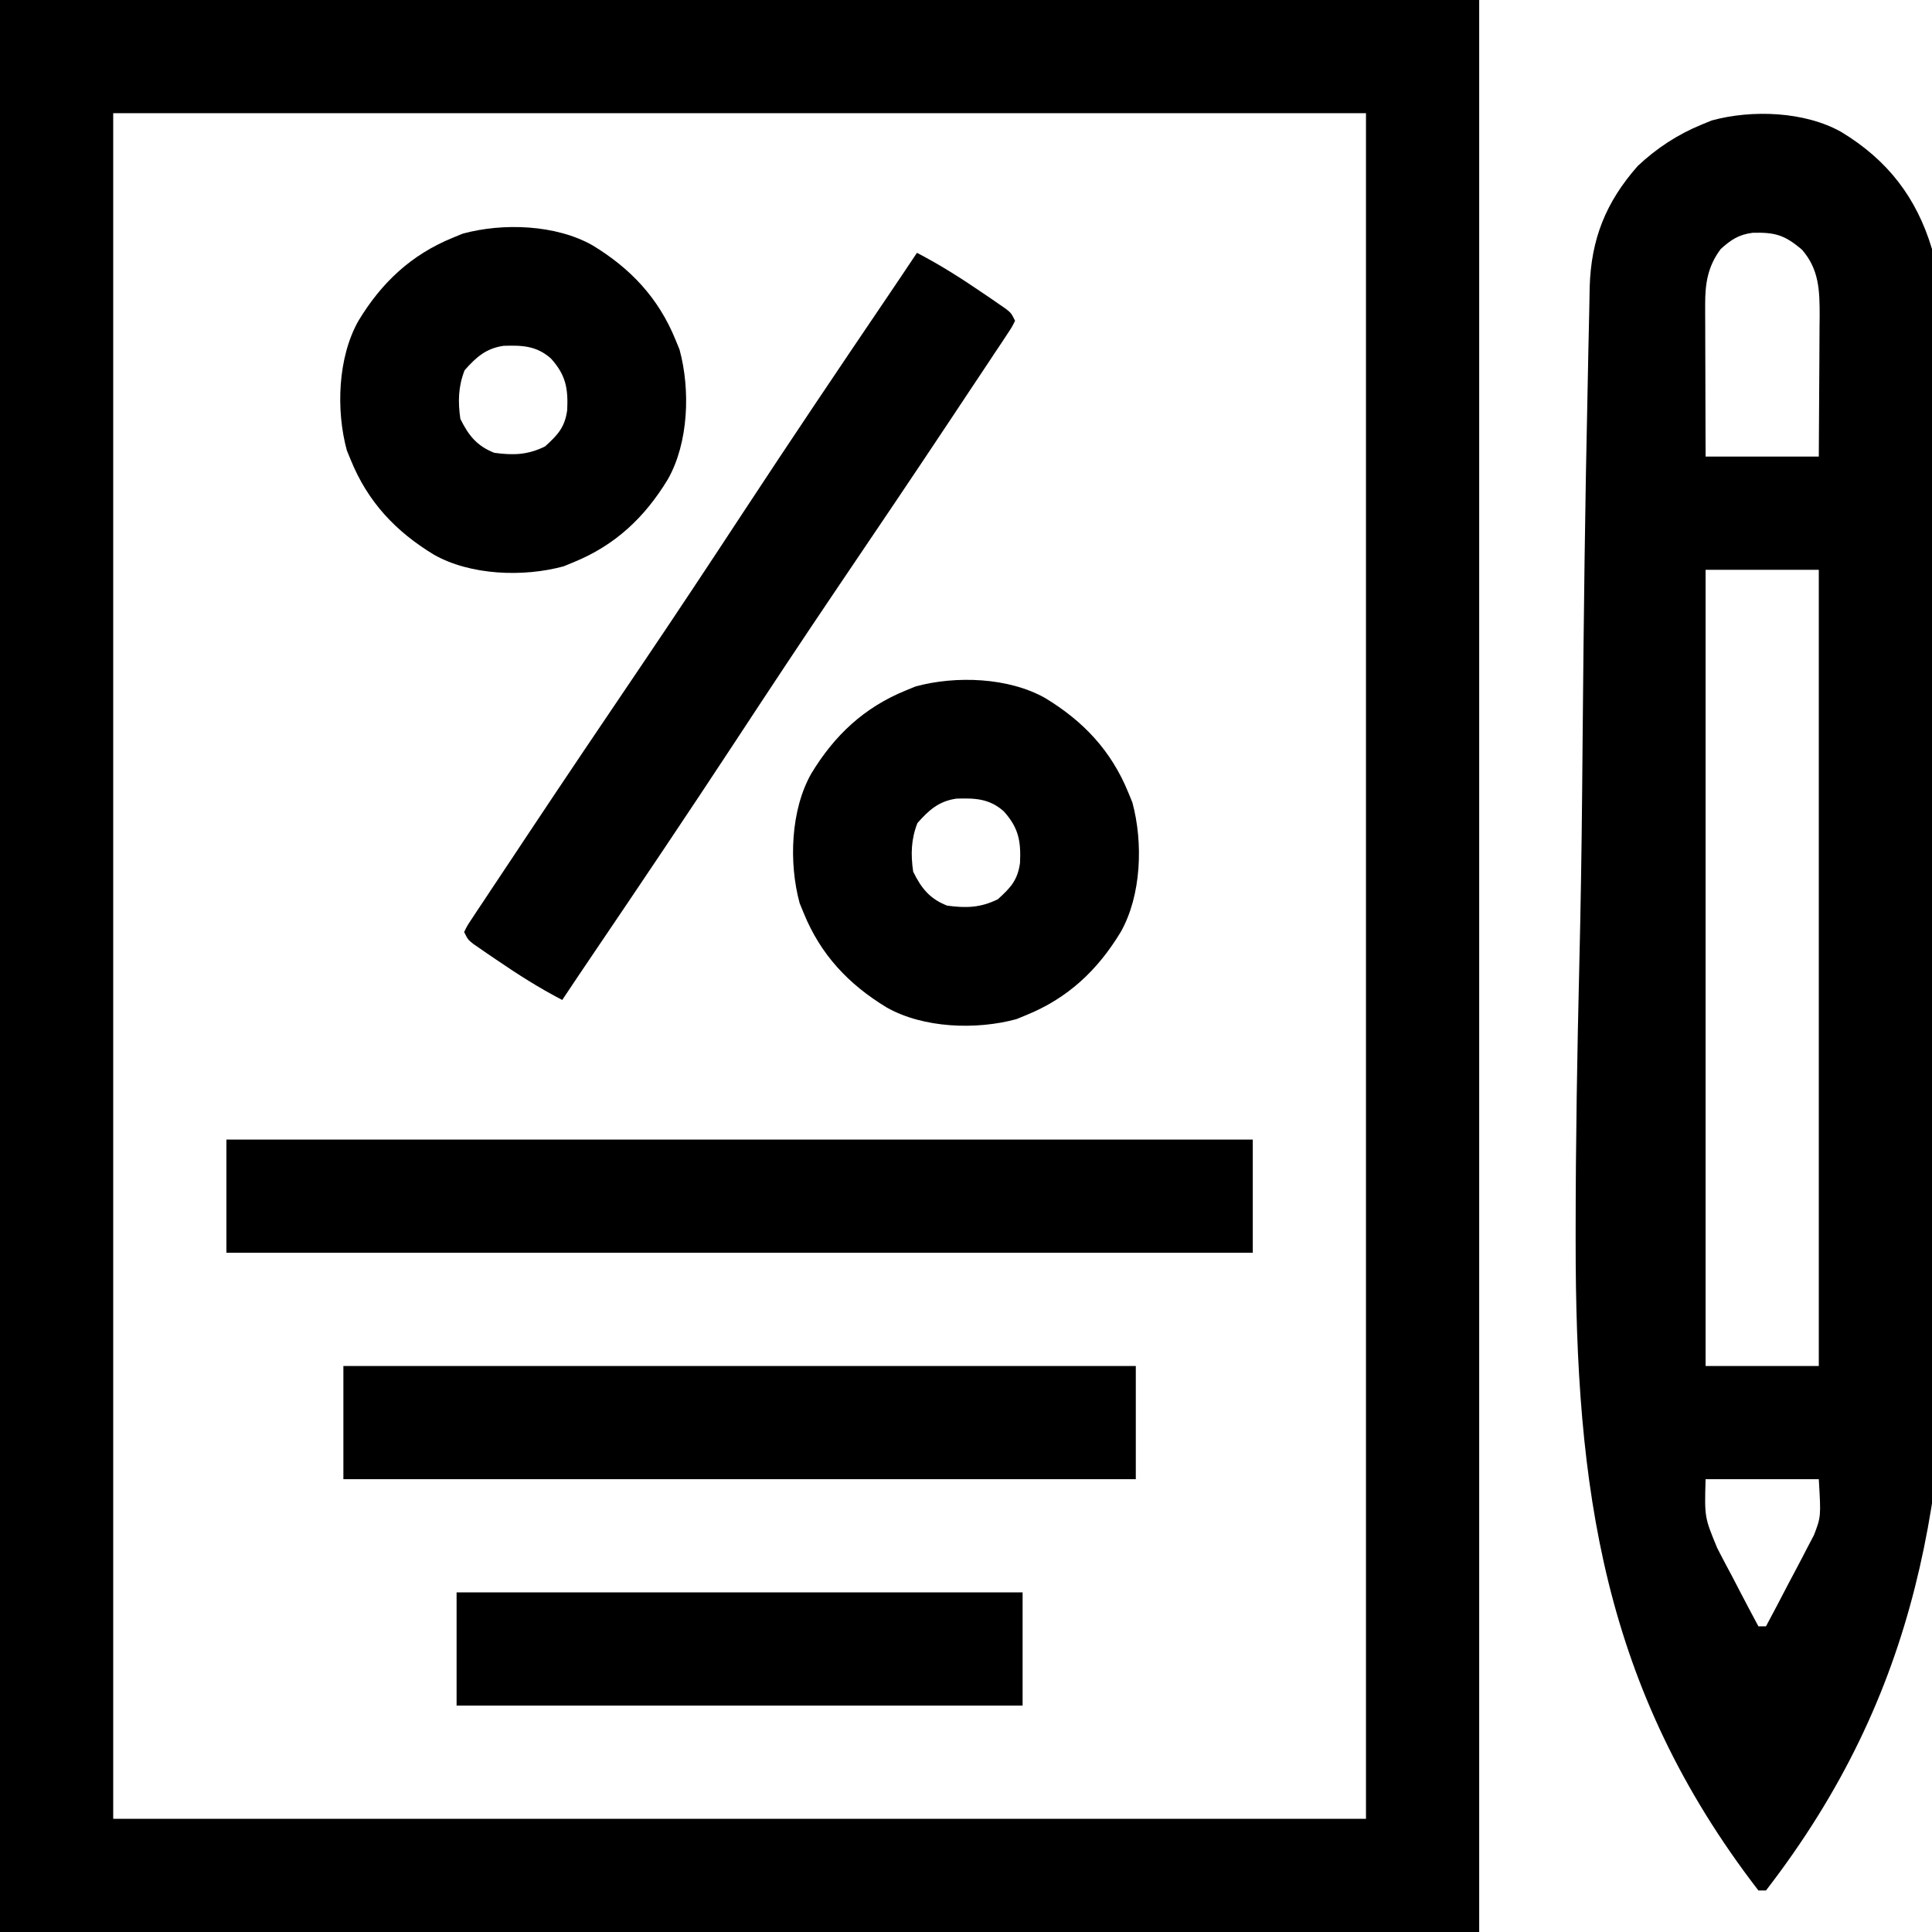 <?xml version="1.0" encoding="UTF-8"?>
<svg version="1.1" xmlns="http://www.w3.org/2000/svg" width="512" height="512">
<path d="M0 0 C129.36 0 258.72 0 392 0 C392 168.96 392 337.92 392 512 C262.64 512 133.28 512 0 512 C0 343.04 0 174.08 0 0 Z M30 30 C30 179.16 30 328.32 30 482 C139.56 482 249.12 482 362 482 C362 332.84 362 183.68 362 30 C252.44 30 142.88 30 30 30 Z " fill="#000000" transform="translate(0,0)"/>
<path d="M0 0 C12.237 7.416 19.911 17.349 24 31 C24.299 33.869 24.299 33.869 24.369 36.912 C24.416 38.661 24.416 38.661 24.463 40.446 C24.487 41.719 24.512 42.992 24.537 44.303 C24.569 45.677 24.602 47.05 24.636 48.424 C24.726 52.197 24.803 55.97 24.877 59.743 C24.926 62.159 24.978 64.574 25.031 66.99 C25.733 98.878 26.132 130.769 26.444 162.663 C26.485 166.733 26.526 170.803 26.568 174.873 C26.583 176.39 26.583 176.39 26.599 177.937 C26.76 193.107 27.057 208.27 27.429 223.437 C27.997 246.861 28.353 270.28 28.367 293.711 C28.369 295.13 28.369 295.13 28.37 296.577 C28.397 361.084 20.696 413.281 -20 466 C-20.66 466 -21.32 466 -22 466 C-63.331 412.378 -70.457 359.373 -70.438 293.887 C-70.438 292.943 -70.438 292 -70.438 291.028 C-70.429 267.587 -70.031 244.158 -69.467 220.725 C-69.103 205.567 -68.858 190.412 -68.719 175.25 C-68.709 174.243 -68.7 173.236 -68.691 172.198 C-68.654 168.147 -68.617 164.096 -68.582 160.044 C-68.31 129.213 -67.945 98.381 -67.257 67.556 C-67.186 64.363 -67.124 61.17 -67.069 57.976 C-67.005 54.296 -66.923 50.616 -66.826 46.936 C-66.779 44.988 -66.75 43.04 -66.721 41.092 C-66.34 28.316 -62.448 18.614 -54 9 C-48.98 4.278 -43.384 0.605 -37 -2 C-36.131 -2.357 -35.262 -2.714 -34.367 -3.082 C-23.688 -5.993 -9.687 -5.485 0 0 Z M-32 31 C-35.417 35.595 -36.129 40.072 -36.114 45.698 C-36.113 46.599 -36.113 47.5 -36.113 48.427 C-36.108 49.386 -36.103 50.344 -36.098 51.332 C-36.096 52.324 -36.095 53.316 -36.093 54.337 C-36.088 57.496 -36.075 60.654 -36.062 63.812 C-36.057 65.958 -36.053 68.103 -36.049 70.248 C-36.039 75.499 -36.019 80.749 -36 86 C-26.1 86 -16.2 86 -6 86 C-5.954 79.719 -5.914 73.439 -5.89 67.158 C-5.88 65.024 -5.866 62.889 -5.849 60.754 C-5.825 57.679 -5.813 54.603 -5.805 51.527 C-5.794 50.579 -5.784 49.631 -5.773 48.654 C-5.772 41.998 -5.903 36.419 -10.438 31.188 C-15.051 27.249 -17.59 26.555 -23.492 26.684 C-27.192 27.15 -29.258 28.526 -32 31 Z M-36 116 C-36 185.63 -36 255.26 -36 327 C-26.1 327 -16.2 327 -6 327 C-6 257.37 -6 187.74 -6 116 C-15.9 116 -25.8 116 -36 116 Z M-36 357 C-36.29 367.089 -36.29 367.089 -32.938 375.199 C-32.627 375.805 -32.316 376.411 -31.996 377.035 C-31.018 378.931 -30.01 380.809 -29 382.688 C-28.323 383.985 -27.649 385.284 -26.977 386.584 C-25.341 389.735 -23.678 392.871 -22 396 C-21.34 396 -20.68 396 -20 396 C-17.977 392.229 -15.985 388.443 -14.019 384.641 C-13.348 383.354 -12.669 382.071 -11.981 380.793 C-10.987 378.939 -10.023 377.071 -9.062 375.199 C-8.476 374.084 -7.889 372.968 -7.285 371.819 C-5.415 366.934 -5.415 366.934 -6 357 C-15.9 357 -25.8 357 -36 357 Z " fill="#000000" transform="translate(488,35)"/>
<path d="M0 0 C89.76 0 179.52 0 272 0 C272 9.9 272 19.8 272 30 C182.24 30 92.48 30 0 30 C0 20.1 0 10.2 0 0 Z " fill="#000000" transform="translate(60,302)"/>
<path d="M0 0 C6.122 3.17 11.815 6.802 17.5 10.688 C18.578 11.419 18.578 11.419 19.678 12.165 C20.351 12.63 21.025 13.095 21.719 13.574 C22.327 13.993 22.934 14.411 23.561 14.843 C25 16 25 16 26 18 C25.214 19.622 25.214 19.622 23.912 21.584 C23.423 22.327 22.935 23.071 22.432 23.837 C21.611 25.061 21.611 25.061 20.773 26.309 C20.208 27.165 19.642 28.021 19.059 28.903 C17.172 31.753 15.274 34.595 13.375 37.438 C12.048 39.436 10.722 41.435 9.396 43.434 C-0.693 58.626 -10.896 73.742 -21.118 88.845 C-30.284 102.4 -39.306 116.044 -48.287 129.722 C-60.655 148.551 -73.23 167.237 -85.866 185.887 C-88.593 189.914 -91.308 193.949 -94 198 C-100.122 194.83 -105.815 191.198 -111.5 187.312 C-112.578 186.581 -112.578 186.581 -113.678 185.835 C-114.351 185.37 -115.025 184.905 -115.719 184.426 C-116.327 184.007 -116.934 183.589 -117.561 183.157 C-119 182 -119 182 -120 180 C-119.214 178.378 -119.214 178.378 -117.912 176.416 C-117.179 175.301 -117.179 175.301 -116.432 174.163 C-115.611 172.939 -115.611 172.939 -114.773 171.691 C-114.208 170.835 -113.642 169.979 -113.059 169.097 C-111.172 166.247 -109.274 163.405 -107.375 160.562 C-106.048 158.564 -104.722 156.565 -103.396 154.566 C-93.307 139.374 -83.104 124.258 -72.882 109.155 C-63.716 95.6 -54.694 81.956 -45.713 68.278 C-33.345 49.449 -20.77 30.763 -8.134 12.113 C-5.407 8.086 -2.692 4.051 0 0 Z " fill="#000000" transform="translate(243,67)"/>
<path d="M0 0 C69.3 0 138.6 0 210 0 C210 9.9 210 19.8 210 30 C140.7 30 71.4 30 0 30 C0 20.1 0 10.2 0 0 Z " fill="#000000" transform="translate(91,362)"/>
<path d="M0 0 C10.139 6.144 17.499 13.972 22 25 C22.536 26.303 22.536 26.303 23.082 27.633 C25.993 38.312 25.485 52.313 20 62 C13.856 72.139 6.028 79.499 -5 84 C-6.303 84.536 -6.303 84.536 -7.633 85.082 C-18.312 87.993 -32.313 87.485 -42 82 C-52.139 75.856 -59.499 68.028 -64 57 C-64.357 56.131 -64.714 55.262 -65.082 54.367 C-67.993 43.688 -67.485 29.687 -62 20 C-55.856 9.861 -48.028 2.501 -37 -2 C-36.131 -2.357 -35.262 -2.714 -34.367 -3.082 C-23.688 -5.993 -9.687 -5.485 0 0 Z M-33.875 33.125 C-35.565 37.443 -35.66 41.427 -35 46 C-32.837 50.406 -30.603 53.199 -26 55 C-20.957 55.684 -17.169 55.574 -12.562 53.312 C-9.203 50.281 -7.306 48.259 -6.684 43.668 C-6.418 37.95 -7.032 34.397 -11 30 C-14.837 26.614 -18.634 26.487 -23.562 26.648 C-28.225 27.321 -30.852 29.699 -33.875 33.125 Z " fill="#000000" transform="translate(277,185)"/>
<path d="M0 0 C10.139 6.144 17.499 13.972 22 25 C22.536 26.303 22.536 26.303 23.082 27.633 C25.993 38.312 25.485 52.313 20 62 C13.856 72.139 6.028 79.499 -5 84 C-6.303 84.536 -6.303 84.536 -7.633 85.082 C-18.312 87.993 -32.313 87.485 -42 82 C-52.139 75.856 -59.499 68.028 -64 57 C-64.357 56.131 -64.714 55.262 -65.082 54.367 C-67.993 43.688 -67.485 29.687 -62 20 C-55.856 9.861 -48.028 2.501 -37 -2 C-36.131 -2.357 -35.262 -2.714 -34.367 -3.082 C-23.688 -5.993 -9.687 -5.485 0 0 Z M-33.875 33.125 C-35.565 37.443 -35.66 41.427 -35 46 C-32.837 50.406 -30.603 53.199 -26 55 C-20.957 55.684 -17.169 55.574 -12.562 53.312 C-9.203 50.281 -7.306 48.259 -6.684 43.668 C-6.418 37.95 -7.032 34.397 -11 30 C-14.837 26.614 -18.634 26.487 -23.562 26.648 C-28.225 27.321 -30.852 29.699 -33.875 33.125 Z " fill="#000000" transform="translate(157,65)"/>
<path d="M0 0 C49.5 0 99 0 150 0 C150 9.9 150 19.8 150 30 C100.5 30 51 30 0 30 C0 20.1 0 10.2 0 0 Z " fill="#000000" transform="translate(121,422)"/>
</svg>
